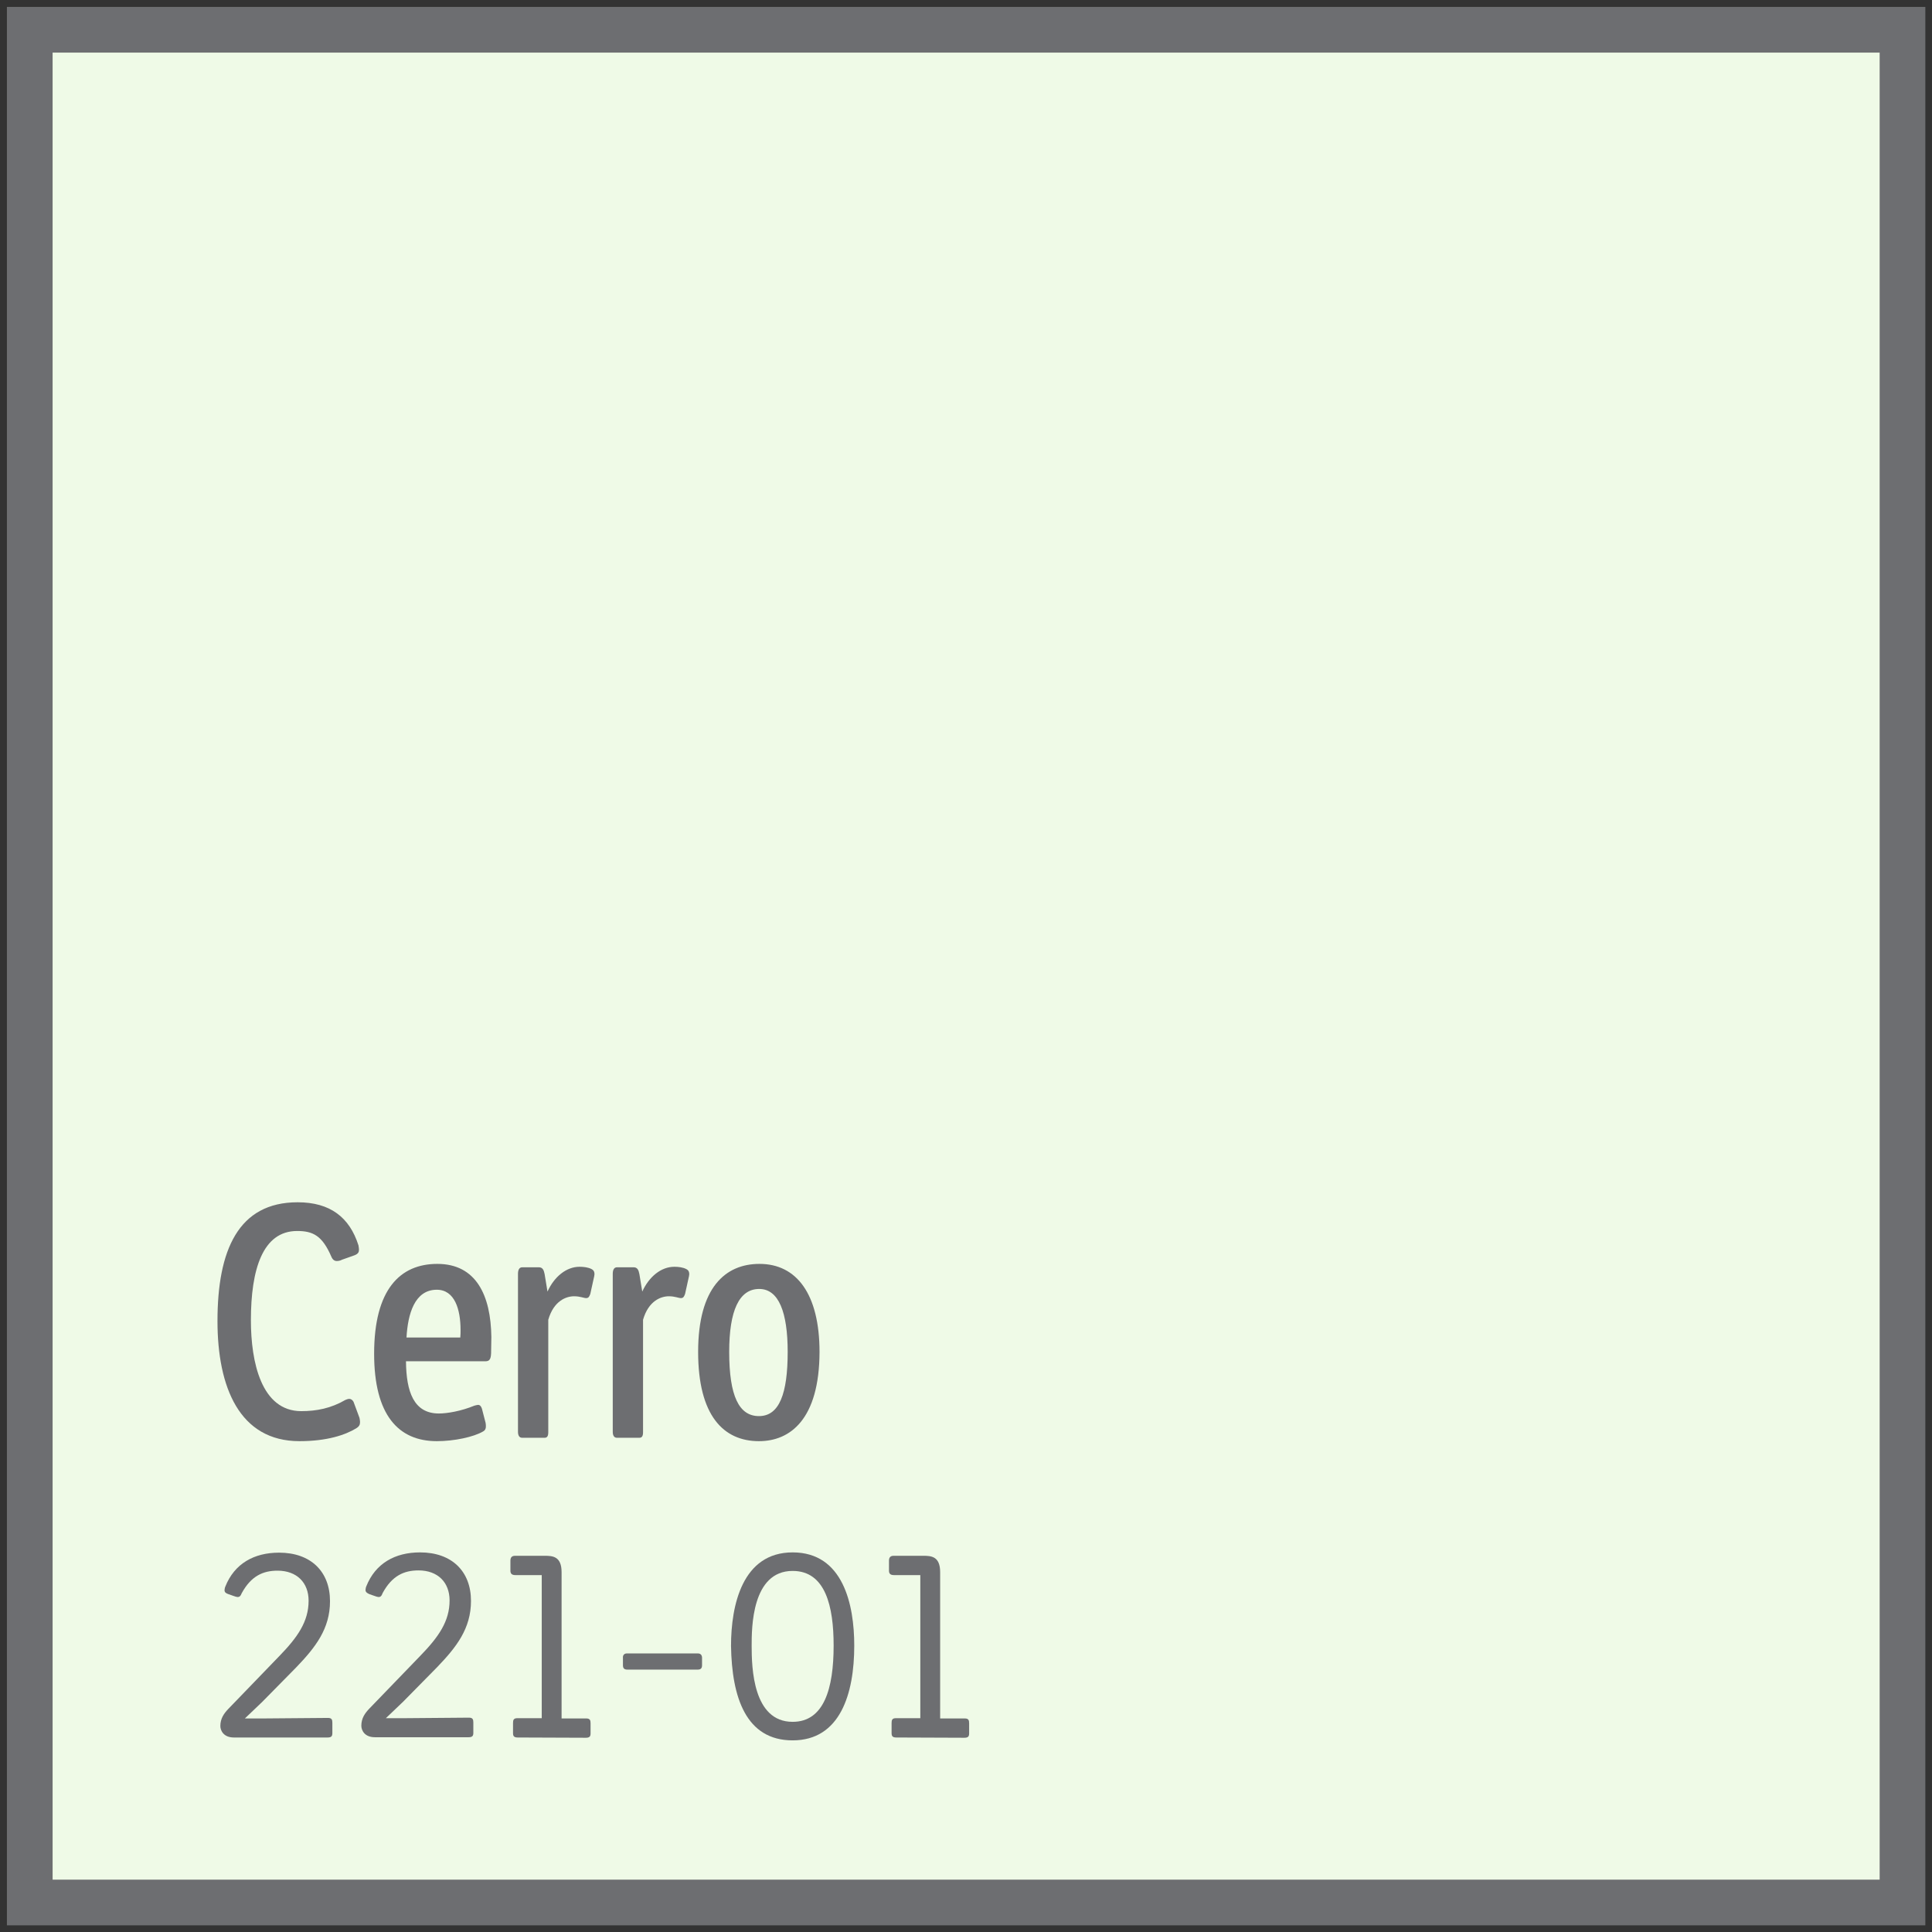 <?xml version="1.0" encoding="utf-8"?>
<!-- Generator: Adobe Illustrator 24.1.0, SVG Export Plug-In . SVG Version: 6.00 Build 0)  -->
<svg version="1.0" id="Layer_1" xmlns="http://www.w3.org/2000/svg" xmlns:xlink="http://www.w3.org/1999/xlink" x="0px" y="0px"
	 viewBox="0 0 74 74" style="enable-background:new 0 0 74 74;" xml:space="preserve">
<rect x="0" y="0" width="74" height="74" fill="#333333" stroke="none"/>
<style type="text/css">
	.st0{fill:#EFFAE7;}
	.st1{clip-path:url(#SVGID_2_);fill:none;stroke:#6D6E71;stroke-width:1.75;}
	.st2{fill:#6D6E71;}
</style>
<rect x="0.36" y="0.36" class="st0" width="73.28" height="73.33"/>
<g>
	<g>
		<defs>
			<rect id="SVGID_1_" width="74" height="74"/>
		</defs>
		<clipPath id="SVGID_2_">
			<use xlink:href="#SVGID_1_"  style="overflow:visible;"/>
		</clipPath>
		<rect x="1.14" y="1.14" class="st1" width="71.73" height="71.73"/>
	</g>
</g>
<g>
	<path class="st2" d="M11.38,47.15c-1.32,0-1.77,1.47-1.77,3.42c0,1.6,0.4,3.48,1.93,3.48c0.59,0,1.14-0.11,1.69-0.43
		c0.05-0.02,0.1-0.04,0.15-0.04c0.06,0,0.12,0.04,0.16,0.11l0.23,0.62c0.01,0.06,0.02,0.11,0.02,0.15c0,0.1-0.02,0.17-0.15,0.25
		c-0.41,0.25-1.11,0.49-2.17,0.49c-2.3,0-3.14-2.07-3.14-4.6c0-2.72,0.8-4.55,3.07-4.55c1.25,0,1.99,0.58,2.33,1.65
		c0.01,0.06,0.02,0.12,0.02,0.16c0,0.09-0.02,0.16-0.17,0.22l-0.48,0.17c-0.07,0.04-0.15,0.05-0.2,0.05c-0.09,0-0.16-0.05-0.21-0.17
		C12.34,47.32,11.98,47.15,11.38,47.15z"/>
	<path class="st2" d="M18.82,51.21c0,0.2-0.01,0.43-0.01,0.62c-0.01,0.23-0.06,0.31-0.22,0.31h-3.04c0.01,1.17,0.3,2,1.26,2
		c0.32,0,0.85-0.09,1.36-0.3c0.04-0.01,0.11-0.03,0.14-0.03c0.07,0,0.12,0.05,0.15,0.15l0.14,0.54c0.01,0.06,0.01,0.09,0.01,0.14
		c0,0.07-0.02,0.14-0.11,0.19c-0.36,0.21-1.1,0.37-1.77,0.37c-1.47,0-2.4-1-2.4-3.35c0-2.47,1-3.44,2.42-3.44
		C18.24,48.41,18.8,49.62,18.82,51.21z M17.64,50.94c0-0.78-0.22-1.54-0.91-1.54c-0.85,0-1.11,0.93-1.16,1.83h2.06
		C17.64,51.12,17.64,51.04,17.64,50.94z"/>
	<path class="st2" d="M22.61,49.56c-0.04,0.11-0.07,0.16-0.16,0.16s-0.23-0.07-0.46-0.07c-0.3,0-0.78,0.17-0.99,0.9v4.31
		c0,0.14-0.04,0.21-0.14,0.21H20c-0.11,0-0.16-0.09-0.16-0.23v-6.05c0-0.15,0.05-0.25,0.16-0.25h0.64c0.14,0,0.19,0.1,0.22,0.26
		l0.11,0.67c0.26-0.57,0.72-0.95,1.23-0.95c0.15,0,0.33,0.02,0.46,0.09c0.09,0.05,0.11,0.11,0.11,0.2c0,0.02-0.01,0.04-0.01,0.07
		L22.61,49.56z"/>
	<path class="st2" d="M26.24,49.56c-0.04,0.11-0.07,0.16-0.16,0.16s-0.23-0.07-0.46-0.07c-0.3,0-0.78,0.17-0.99,0.9v4.31
		c0,0.14-0.04,0.21-0.14,0.21h-0.86c-0.11,0-0.16-0.09-0.16-0.23v-6.05c0-0.15,0.05-0.25,0.16-0.25h0.64c0.14,0,0.19,0.1,0.22,0.26
		l0.11,0.67c0.26-0.57,0.72-0.95,1.23-0.95c0.15,0,0.33,0.02,0.46,0.09c0.09,0.05,0.11,0.11,0.11,0.2c0,0.02-0.01,0.04-0.01,0.07
		L26.24,49.56z"/>
	<path class="st2" d="M29.07,55.2c-1.36,0-2.33-0.98-2.33-3.42c0-2.46,1.04-3.37,2.35-3.37c1.42,0,2.3,1.15,2.3,3.38
		C31.38,54.36,30.27,55.2,29.07,55.2z M29.08,49.37c-0.77,0-1.15,0.83-1.15,2.41c0,1.7,0.38,2.46,1.14,2.46
		c0.78,0,1.1-0.86,1.1-2.46C30.17,50.27,29.83,49.37,29.08,49.37z"/>
</g>
<g>
	<path class="st2" d="M9.1,61.17c-0.03,0-0.1-0.02-0.15-0.04l-0.2-0.07c-0.09-0.03-0.15-0.07-0.15-0.15c0-0.02,0.01-0.1,0.03-0.14
		c0.35-0.88,1.1-1.3,2.06-1.3c1.21,0,1.95,0.72,1.95,1.86c0,1.06-0.56,1.77-1.3,2.54l-1.3,1.32l-0.66,0.63h0.76l2.42-0.02
		c0.15,0,0.17,0.07,0.17,0.19v0.39c0,0.11-0.03,0.17-0.18,0.17H8.96c-0.4,0-0.52-0.27-0.52-0.44c0-0.29,0.14-0.48,0.3-0.65
		l1.95-2.02c0.71-0.73,1.13-1.33,1.13-2.13c0-0.69-0.45-1.15-1.19-1.15c-0.55,0-1.01,0.2-1.37,0.86C9.21,61.15,9.16,61.17,9.1,61.17
		z"/>
	<path class="st2" d="M14.5,61.17c-0.03,0-0.1-0.02-0.15-0.04l-0.2-0.07C14.06,61.02,14,60.98,14,60.9c0-0.02,0.01-0.1,0.03-0.14
		c0.35-0.88,1.1-1.3,2.06-1.3c1.21,0,1.95,0.72,1.95,1.86c0,1.06-0.56,1.77-1.3,2.54l-1.3,1.32l-0.66,0.63h0.76l2.42-0.02
		c0.15,0,0.17,0.07,0.17,0.19v0.39c0,0.11-0.03,0.17-0.18,0.17h-3.59c-0.4,0-0.52-0.27-0.52-0.44c0-0.29,0.14-0.48,0.3-0.65
		l1.95-2.02c0.71-0.73,1.13-1.33,1.13-2.13c0-0.69-0.45-1.15-1.19-1.15c-0.55,0-1.01,0.2-1.37,0.86
		C14.61,61.15,14.56,61.17,14.5,61.17z"/>
	<path class="st2" d="M19.83,66.55c-0.15,0-0.18-0.06-0.18-0.17V66c0-0.12,0.02-0.19,0.17-0.19h0.93v-5.48h-1.01
		c-0.14,0-0.19-0.06-0.19-0.17v-0.38c0-0.11,0.04-0.19,0.18-0.19h1.13c0.31,0,0.65,0.02,0.65,0.63v5.6h0.94
		c0.15,0,0.17,0.07,0.17,0.19v0.38c0,0.11-0.03,0.17-0.18,0.17L19.83,66.55L19.83,66.55z"/>
	<path class="st2" d="M24.01,63.33h2.72c0.11,0,0.16,0.07,0.16,0.17v0.28c0,0.11-0.04,0.17-0.17,0.17h-2.69
		c-0.13,0-0.17-0.06-0.17-0.17V63.5C23.85,63.41,23.9,63.33,24.01,63.33z"/>
	<path class="st2" d="M30.36,59.46c1.94,0,2.36,2.01,2.36,3.57c0,1.85-0.54,3.63-2.36,3.63c-1.79,0-2.33-1.65-2.36-3.62
		C28,61.49,28.43,59.46,30.36,59.46z M28.79,63.04c0,0.84,0.05,2.91,1.57,2.91c1.2,0,1.57-1.27,1.57-2.92c0-1.5-0.31-2.86-1.57-2.86
		C28.79,60.17,28.79,62.36,28.79,63.04z"/>
	<path class="st2" d="M34.33,66.55c-0.15,0-0.18-0.06-0.18-0.17V66c0-0.12,0.02-0.19,0.17-0.19h0.93v-5.48h-1.01
		c-0.14,0-0.19-0.06-0.19-0.17v-0.38c0-0.11,0.04-0.19,0.18-0.19h1.13c0.31,0,0.65,0.02,0.65,0.63v5.6h0.94
		c0.15,0,0.17,0.07,0.17,0.19v0.38c0,0.11-0.03,0.17-0.18,0.17L34.33,66.55L34.33,66.55z"/>
</g>
</svg>

